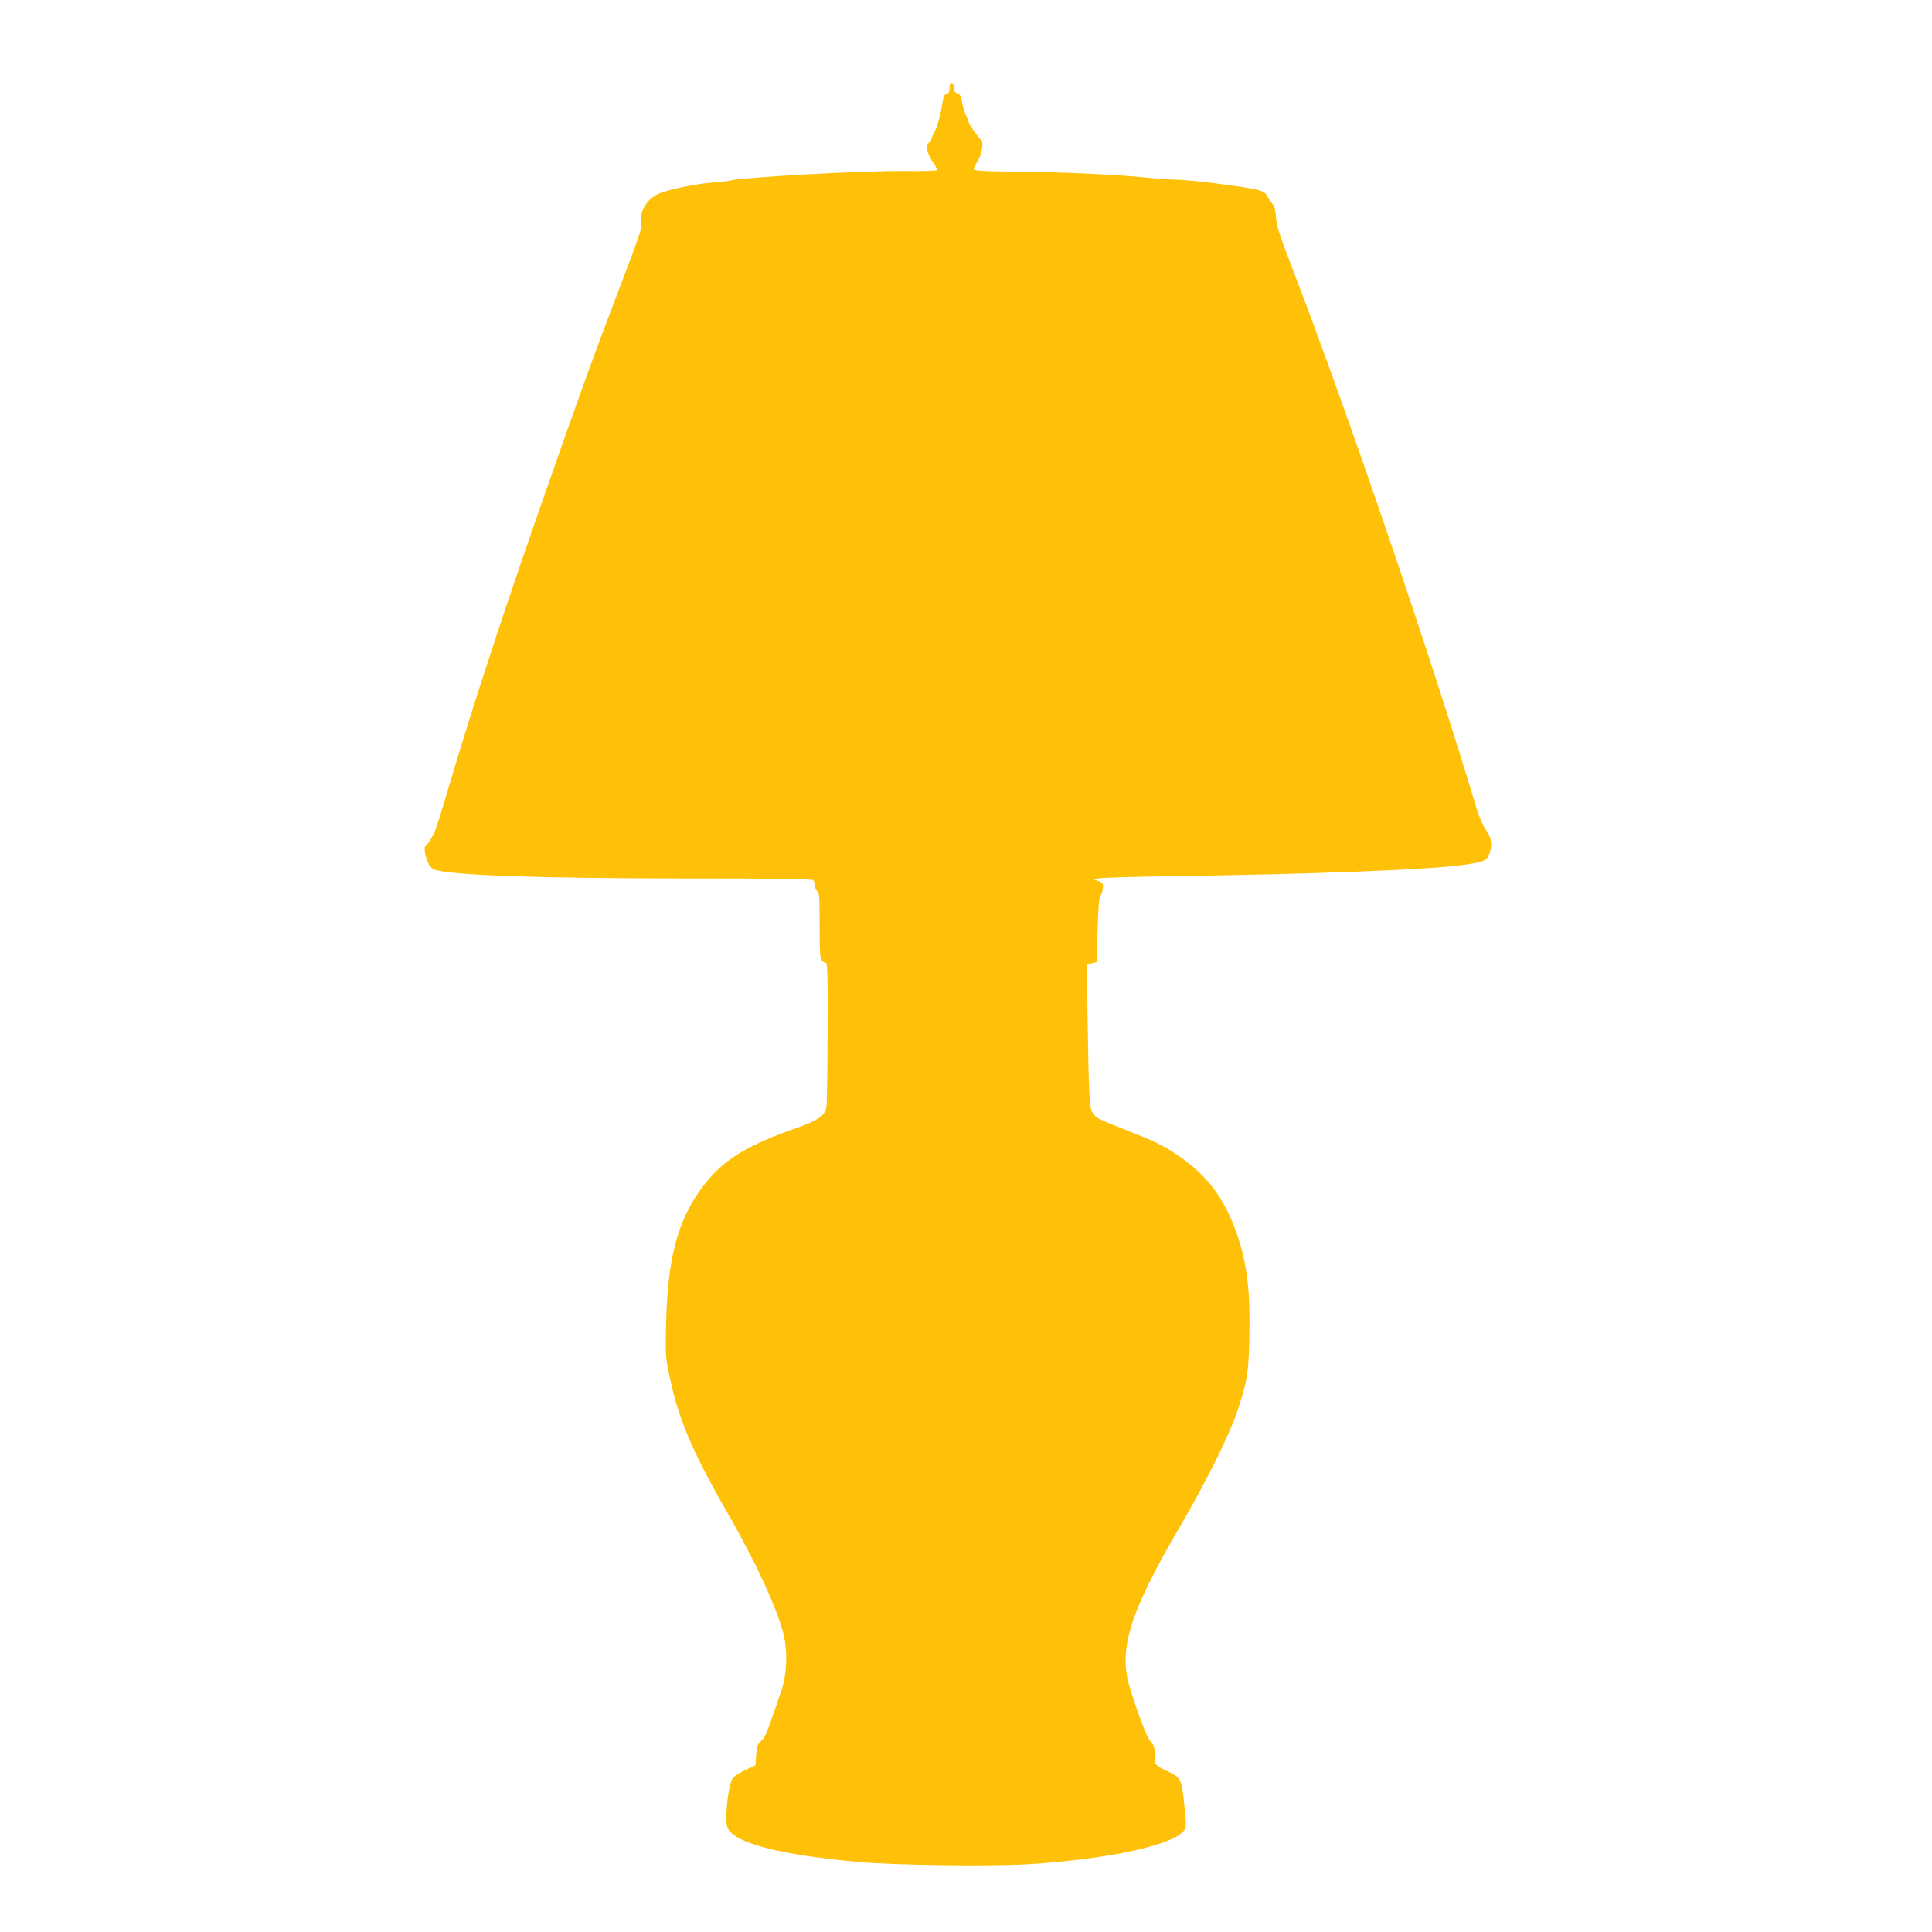 <?xml version="1.0" standalone="no"?>
<!DOCTYPE svg PUBLIC "-//W3C//DTD SVG 20010904//EN"
 "http://www.w3.org/TR/2001/REC-SVG-20010904/DTD/svg10.dtd">
<svg version="1.0" xmlns="http://www.w3.org/2000/svg"
 width="1280pt" height="1280pt" viewBox="0 0 1280 1280"
 preserveAspectRatio="xMidYMid meet">
<g transform="translate(0,1280) scale(0.1,-0.1)"
fill="#ffc107" stroke="none">
<path d="M6296 12243 c-3 -3 -6 -19 -6 -34 0 -18 -6 -28 -19 -32 -15 -3 -21
-17 -26 -53 -11 -78 -34 -162 -55 -200 -11 -19 -20 -41 -20 -50 0 -8 -7 -17
-15 -20 -31 -12 -14 -74 39 -148 10 -15 15 -30 11 -34 -4 -4 -100 -6 -213 -5
-257 4 -1096 -43 -1152 -63 -8 -3 -64 -9 -125 -14 -116 -9 -306 -50 -358 -77
-72 -36 -116 -108 -111 -181 4 -61 15 -28 -165 -502 -142 -371 -210 -558 -467
-1290 -267 -762 -474 -1392 -634 -1931 -44 -151 -88 -292 -98 -314 -18 -43
-52 -98 -65 -103 -10 -5 1 -69 20 -110 8 -18 25 -37 37 -42 103 -39 677 -59
1672 -60 632 0 833 -3 842 -12 7 -7 12 -24 12 -39 0 -15 7 -29 15 -33 13 -4
15 -39 15 -225 0 -186 2 -222 16 -235 8 -9 21 -16 27 -16 9 0 12 -113 10 -462
-1 -255 -4 -477 -8 -494 -10 -56 -58 -89 -214 -143 -348 -123 -503 -227 -640
-432 -139 -206 -198 -451 -208 -854 -5 -209 -4 -226 21 -345 59 -287 148 -499
384 -910 199 -347 346 -670 378 -829 23 -114 15 -250 -19 -351 -96 -283 -107
-311 -134 -334 -24 -21 -29 -34 -33 -93 l-5 -68 -65 -31 c-36 -17 -73 -40 -83
-51 -31 -35 -59 -281 -37 -332 42 -101 340 -179 865 -227 244 -22 878 -30
1127 -15 534 33 970 128 1034 226 14 22 14 37 0 171 -17 170 -22 179 -122 224
-34 15 -64 35 -68 45 -3 9 -6 40 -6 68 0 41 -5 56 -26 78 -24 25 -73 150 -135
346 -83 261 -10 500 331 1083 172 295 326 605 378 761 66 200 74 250 79 488 7
304 -14 485 -79 676 -83 246 -203 404 -408 540 -90 59 -149 87 -336 161 -191
74 -199 79 -220 121 -17 37 -21 125 -29 655 l-4 318 32 8 32 8 7 212 c4 153
10 217 19 229 8 8 15 31 16 50 2 30 -2 36 -30 46 l-32 11 35 7 c19 4 233 10
475 14 952 13 1727 43 1950 76 126 19 143 26 160 66 25 60 19 107 -20 164 -20
29 -46 89 -61 138 -292 978 -848 2611 -1221 3581 -87 225 -106 286 -109 340
-3 46 -10 72 -24 90 -11 14 -25 34 -31 46 -23 44 -50 51 -346 89 -105 14 -224
25 -265 25 -40 0 -134 7 -208 15 -185 19 -543 35 -859 38 -202 2 -266 6 -269
15 -2 7 8 30 22 50 31 46 46 130 25 146 -16 12 -79 101 -79 111 0 3 -9 26 -20
50 -11 25 -23 65 -27 91 -5 36 -11 48 -29 55 -16 6 -24 16 -24 33 0 25 -12 40
-24 29z"/>
</g>
</svg>
